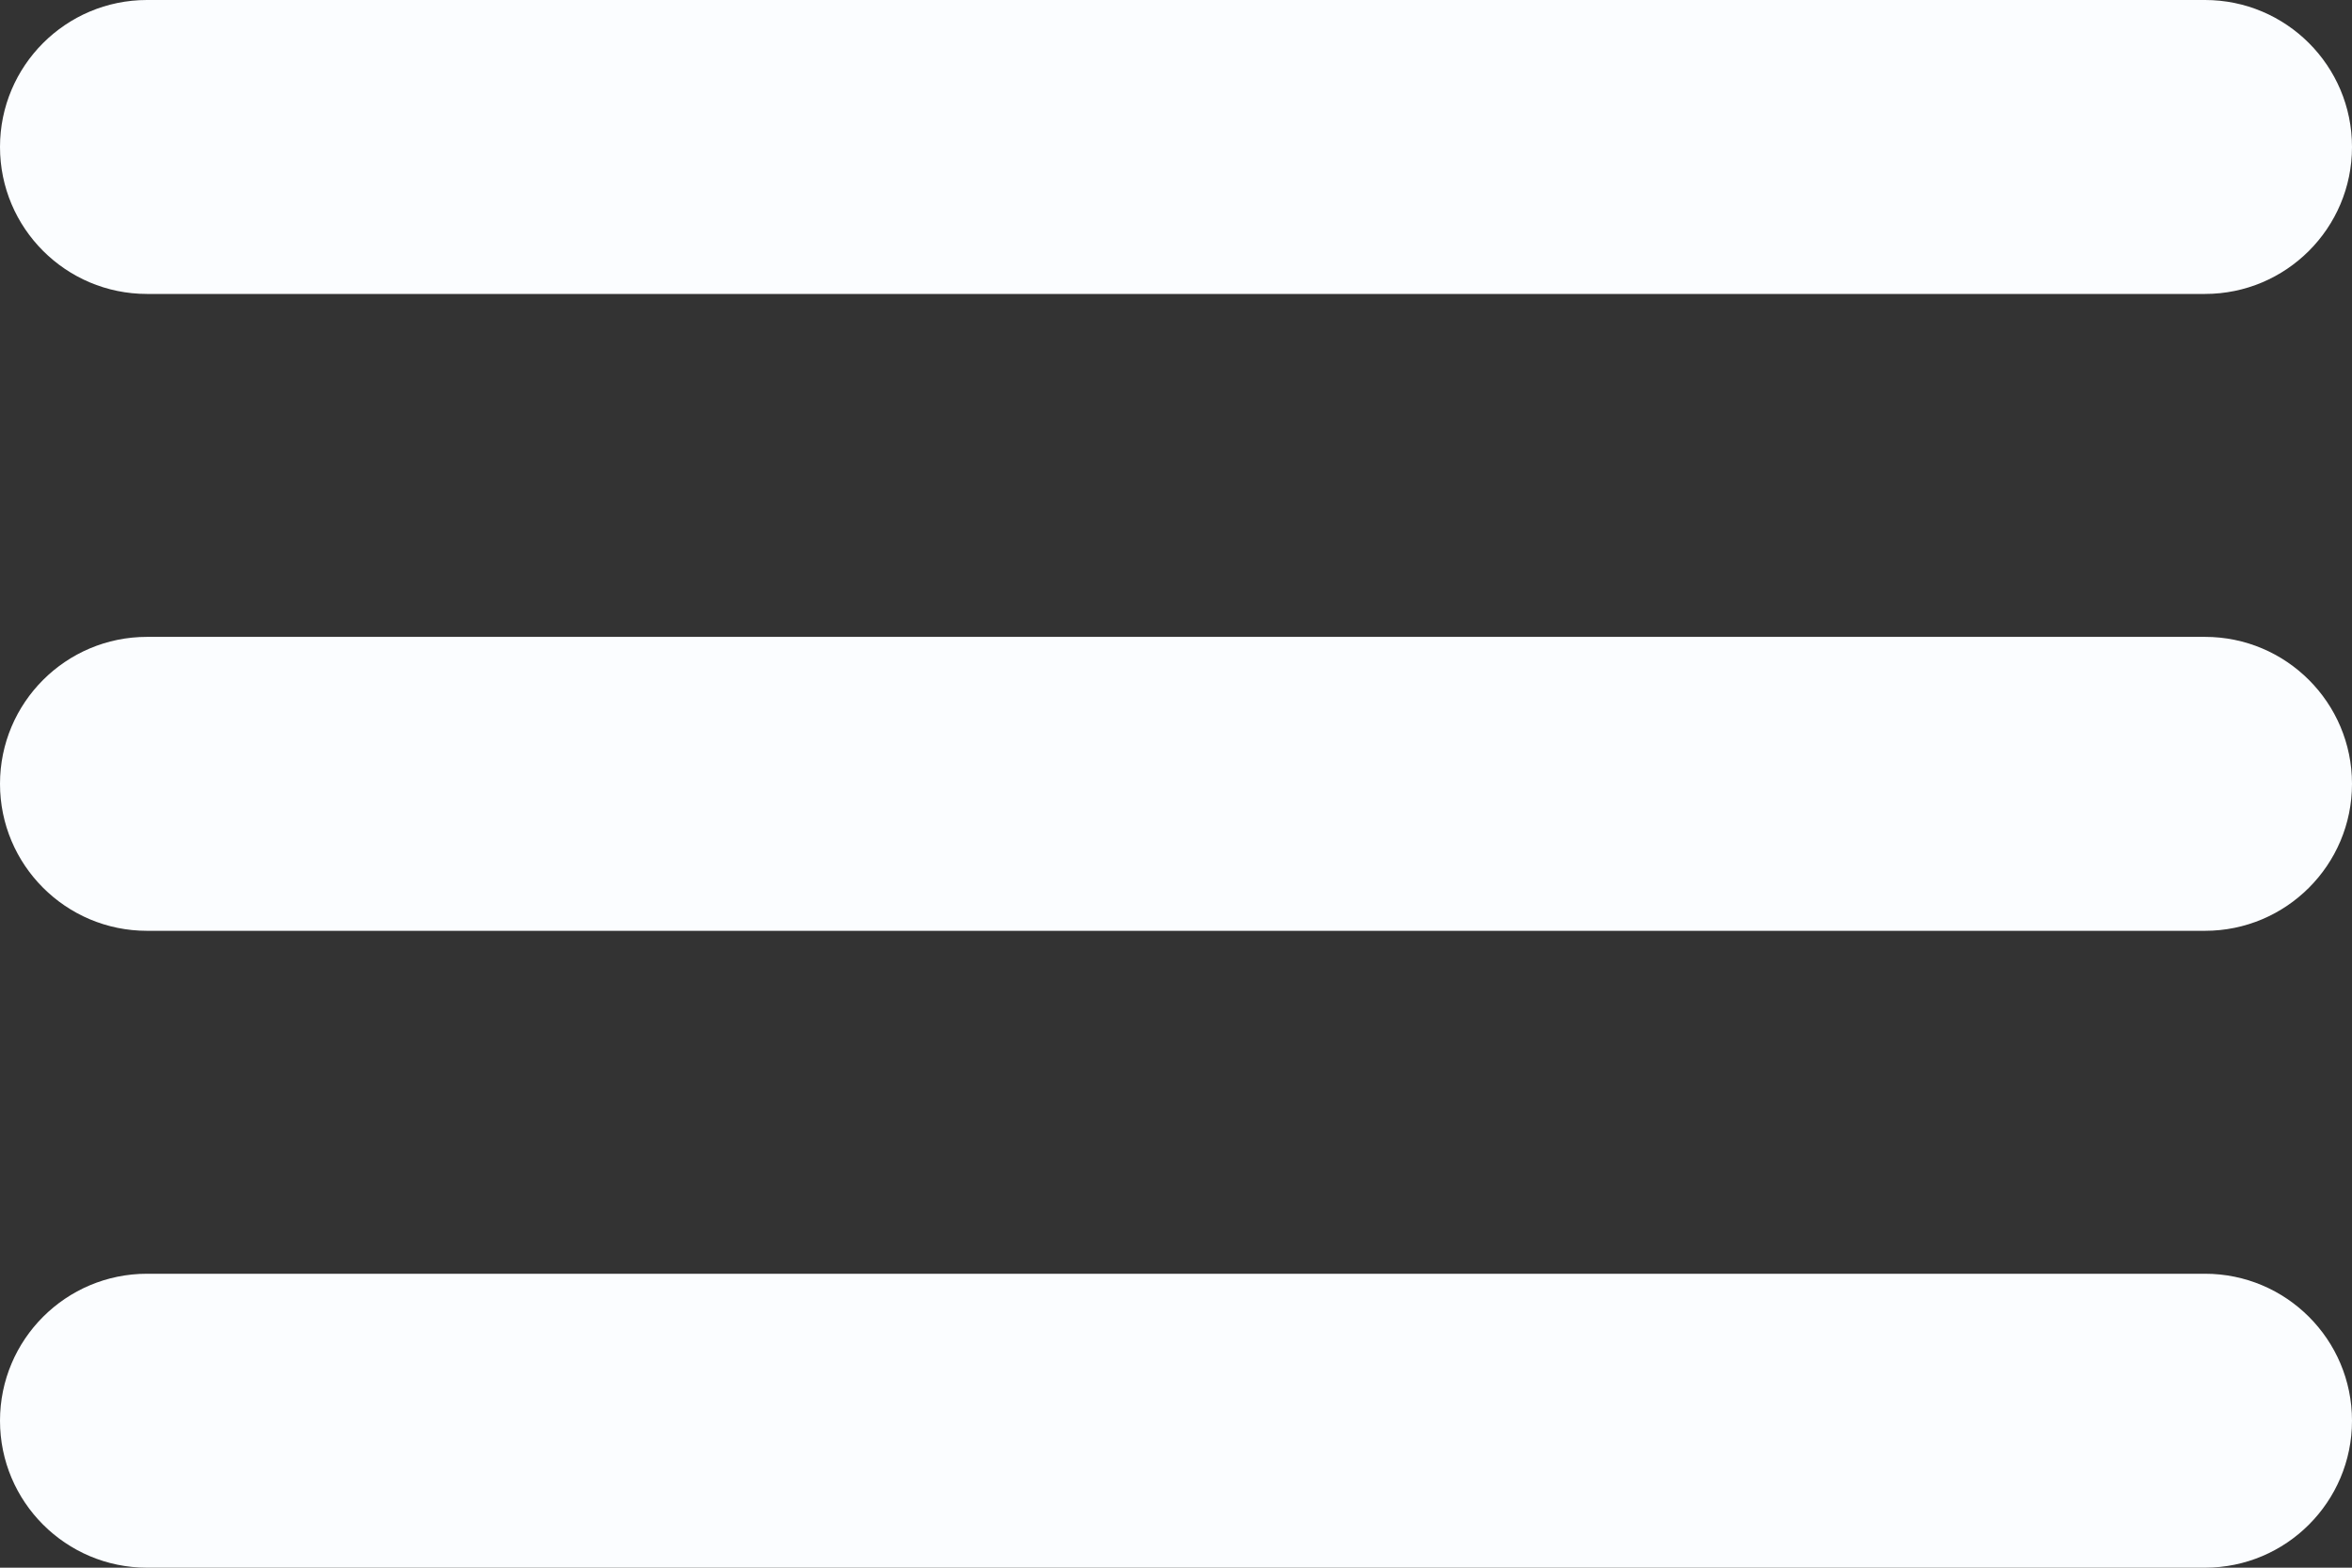 <svg width="18" height="12" viewBox="0 0 18 12" fill="none" xmlns="http://www.w3.org/2000/svg">
<rect x="0" y="0" width="18" height="12" fill="#333333" stroke="none"/>
<path fill-rule="evenodd" clip-rule="evenodd" d="M0 1.125C0 0.504 0.504 0 1.125 0H16.875C17.496 0 18 0.504 18 1.125C18 1.746 17.496 2.25 16.875 2.25H1.125C0.504 2.25 0 1.746 0 1.125Z" fill="#FBFDFF"/>
<path fill-rule="evenodd" clip-rule="evenodd" d="M0 6C0 5.379 0.504 4.875 1.125 4.875H16.875C17.496 4.875 18 5.379 18 6C18 6.621 17.496 7.125 16.875 7.125H1.125C0.504 7.125 0 6.621 0 6Z" fill="#FBFDFF"/>
<path fill-rule="evenodd" clip-rule="evenodd" d="M0 10.875C0 10.254 0.504 9.75 1.125 9.75H16.875C17.496 9.75 18 10.254 18 10.875C18 11.496 17.496 12 16.875 12H1.125C0.504 12 0 11.496 0 10.875Z" fill="#FBFDFF"/>
</svg>
